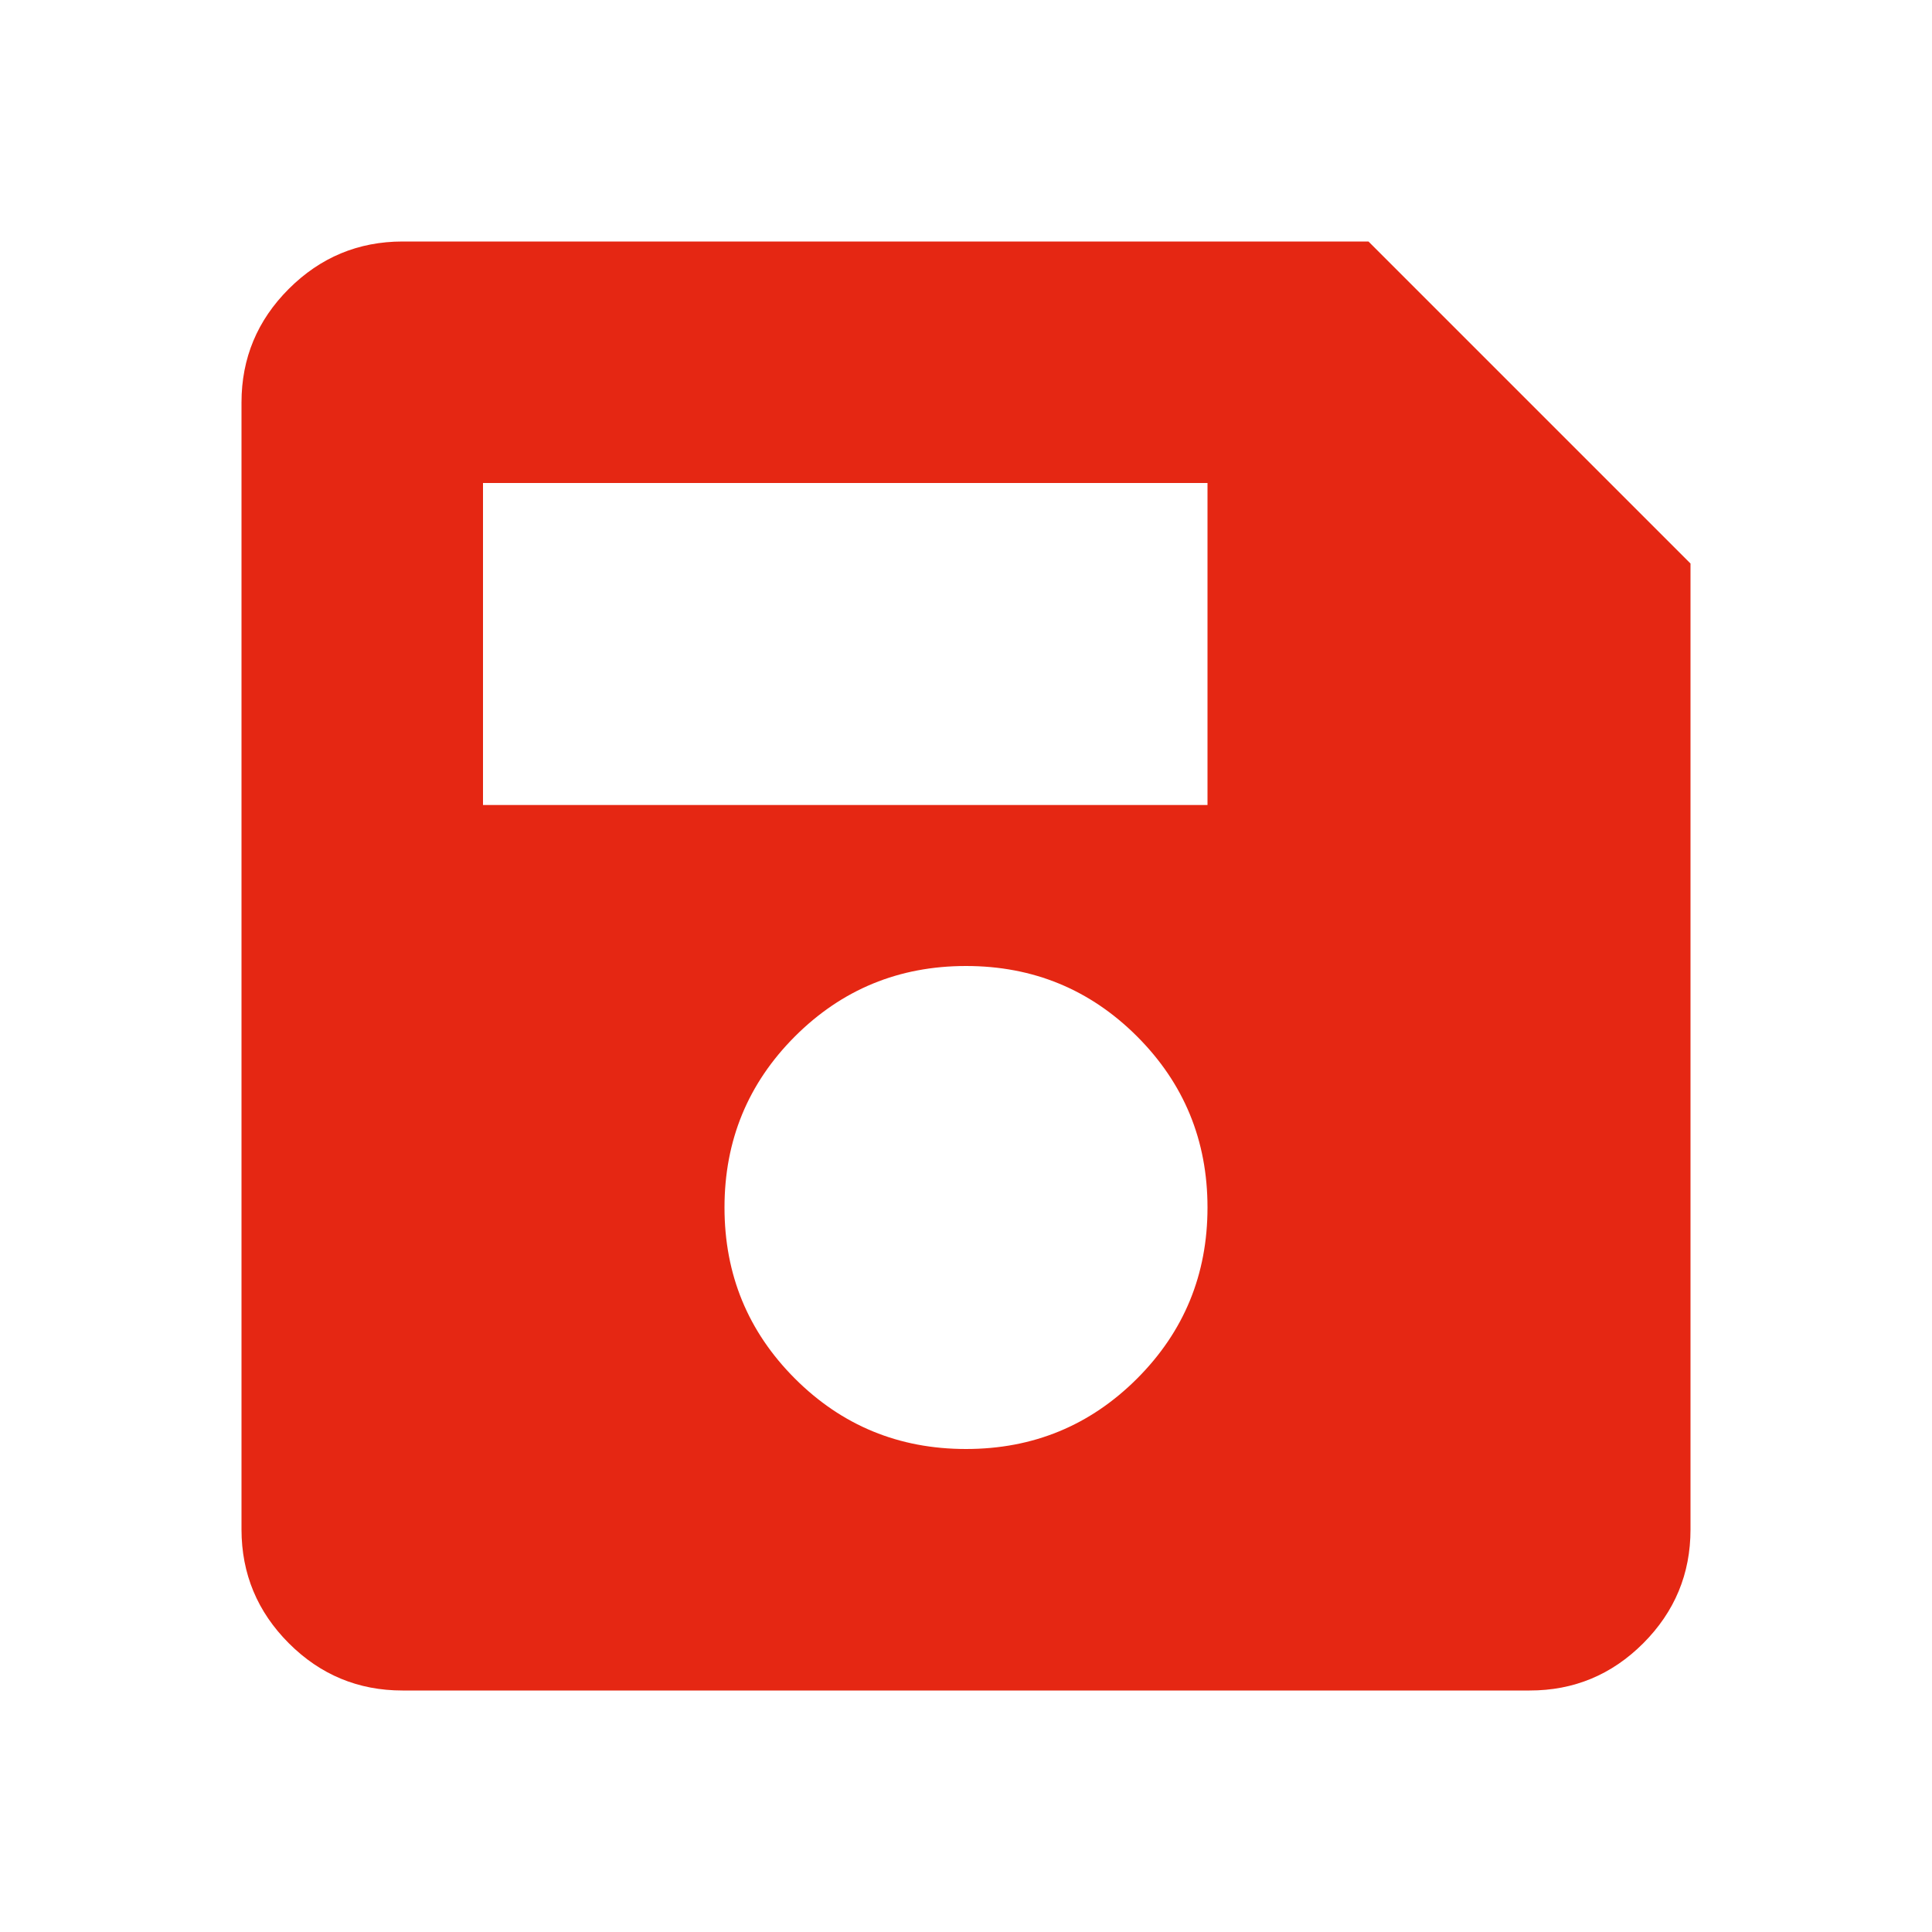 <?xml version="1.0" encoding="UTF-8"?> <svg xmlns="http://www.w3.org/2000/svg" width="40" height="40" viewBox="0 0 40 40" fill="none"><path d="M35 11.667V31.667C35 32.583 34.674 33.368 34.022 34.022C33.369 34.675 32.584 35.001 31.667 35H8.333C7.417 35 6.632 34.674 5.98 34.022C5.328 33.369 5.001 32.584 5 31.667V8.333C5 7.417 5.327 6.632 5.98 5.98C6.633 5.328 7.418 5.001 8.333 5H28.333L35 11.667ZM20 30C21.389 30 22.569 29.514 23.542 28.542C24.514 27.569 25 26.389 25 25C25 23.611 24.514 22.431 23.542 21.458C22.569 20.486 21.389 20 20 20C18.611 20 17.431 20.486 16.458 21.458C15.486 22.431 15 23.611 15 25C15 26.389 15.486 27.569 16.458 28.542C17.431 29.514 18.611 30 20 30ZM10 16.667H25V10H10V16.667Z" fill="#E52713"></path></svg> 